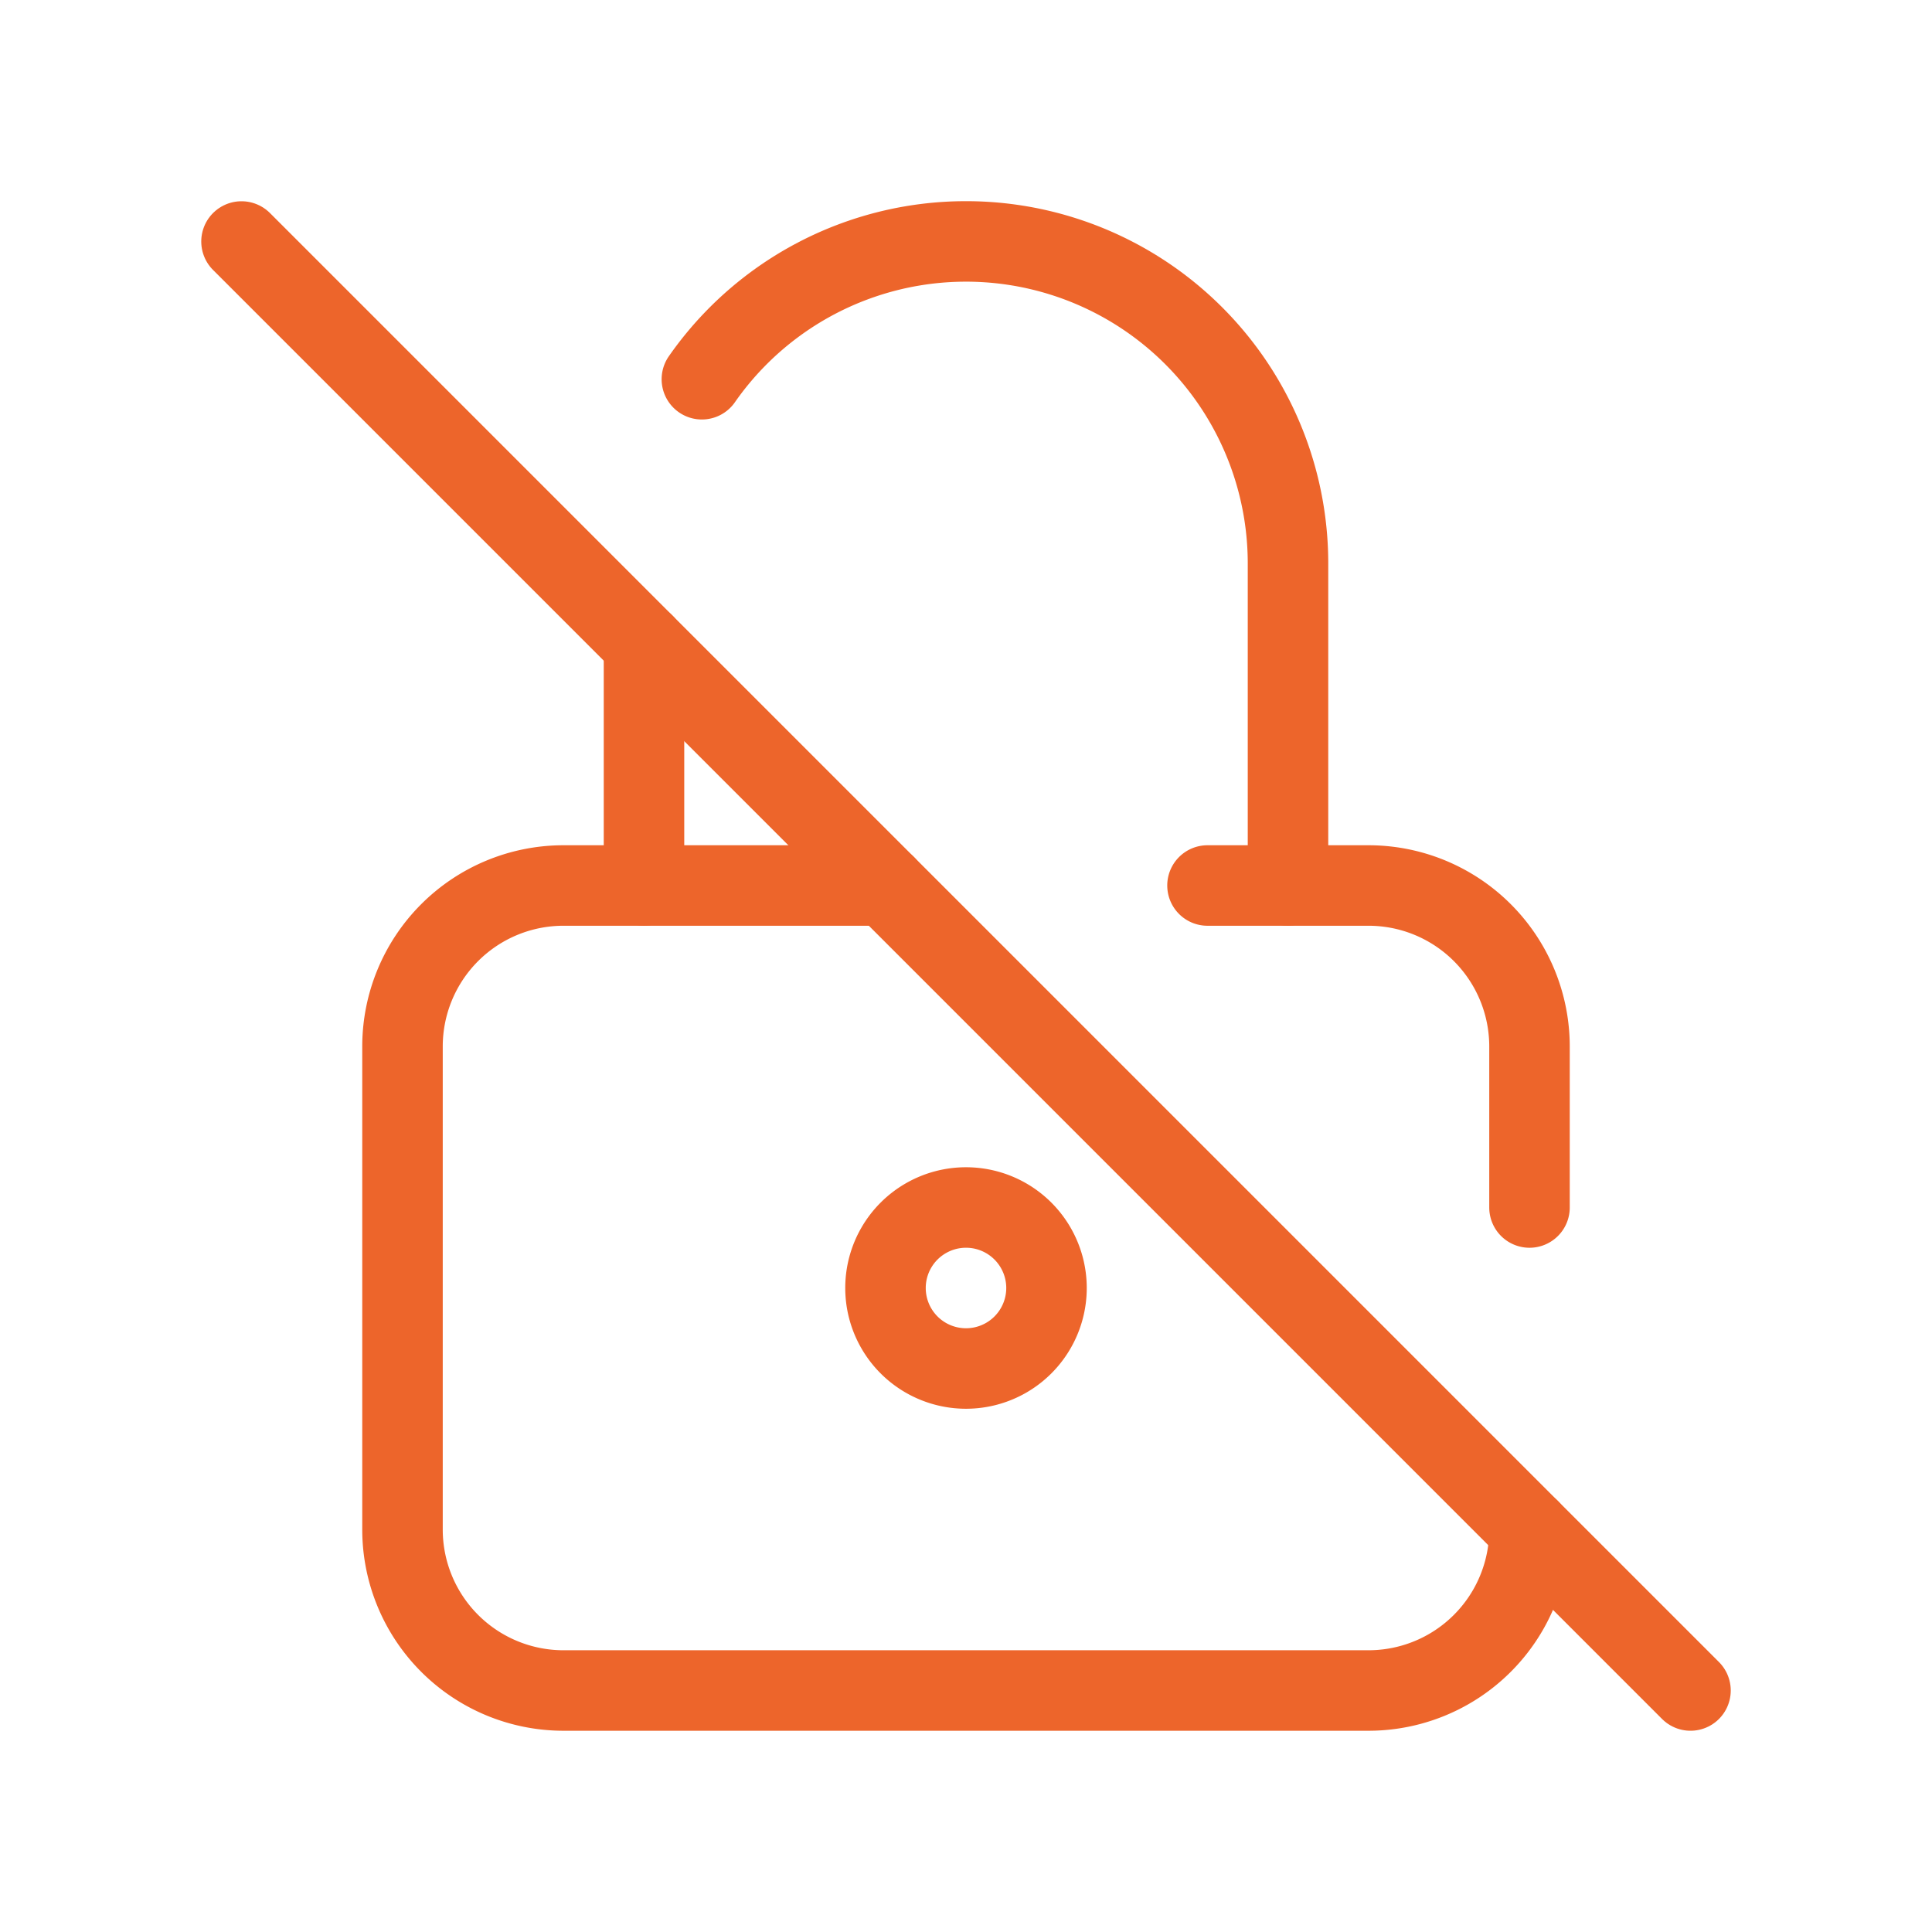 <svg  xmlns="http://www.w3.org/2000/svg"  width="50"  height="50"  viewBox="0 0 24 24"  fill="none"  stroke="#ED652B"  stroke-width="1"  stroke-linecap="round"  stroke-linejoin="round"  class="icon icon-tabler icons-tabler-outline icon-tabler-lock-off"><path stroke="none" d="M0 0h24v24H0z" fill="none"/><path d="M15 11h2a2 2 0 0 1 2 2v2m0 4a2 2 0 0 1 -2 2h-10a2 2 0 0 1 -2 -2v-6a2 2 0 0 1 2 -2h4" /><path d="M11 16a1 1 0 1 0 2 0a1 1 0 0 0 -2 0" /><path d="M8 11v-3m.719 -3.289a4 4 0 0 1 7.281 2.289v4" /><path d="M3 3l18 18" /></svg>